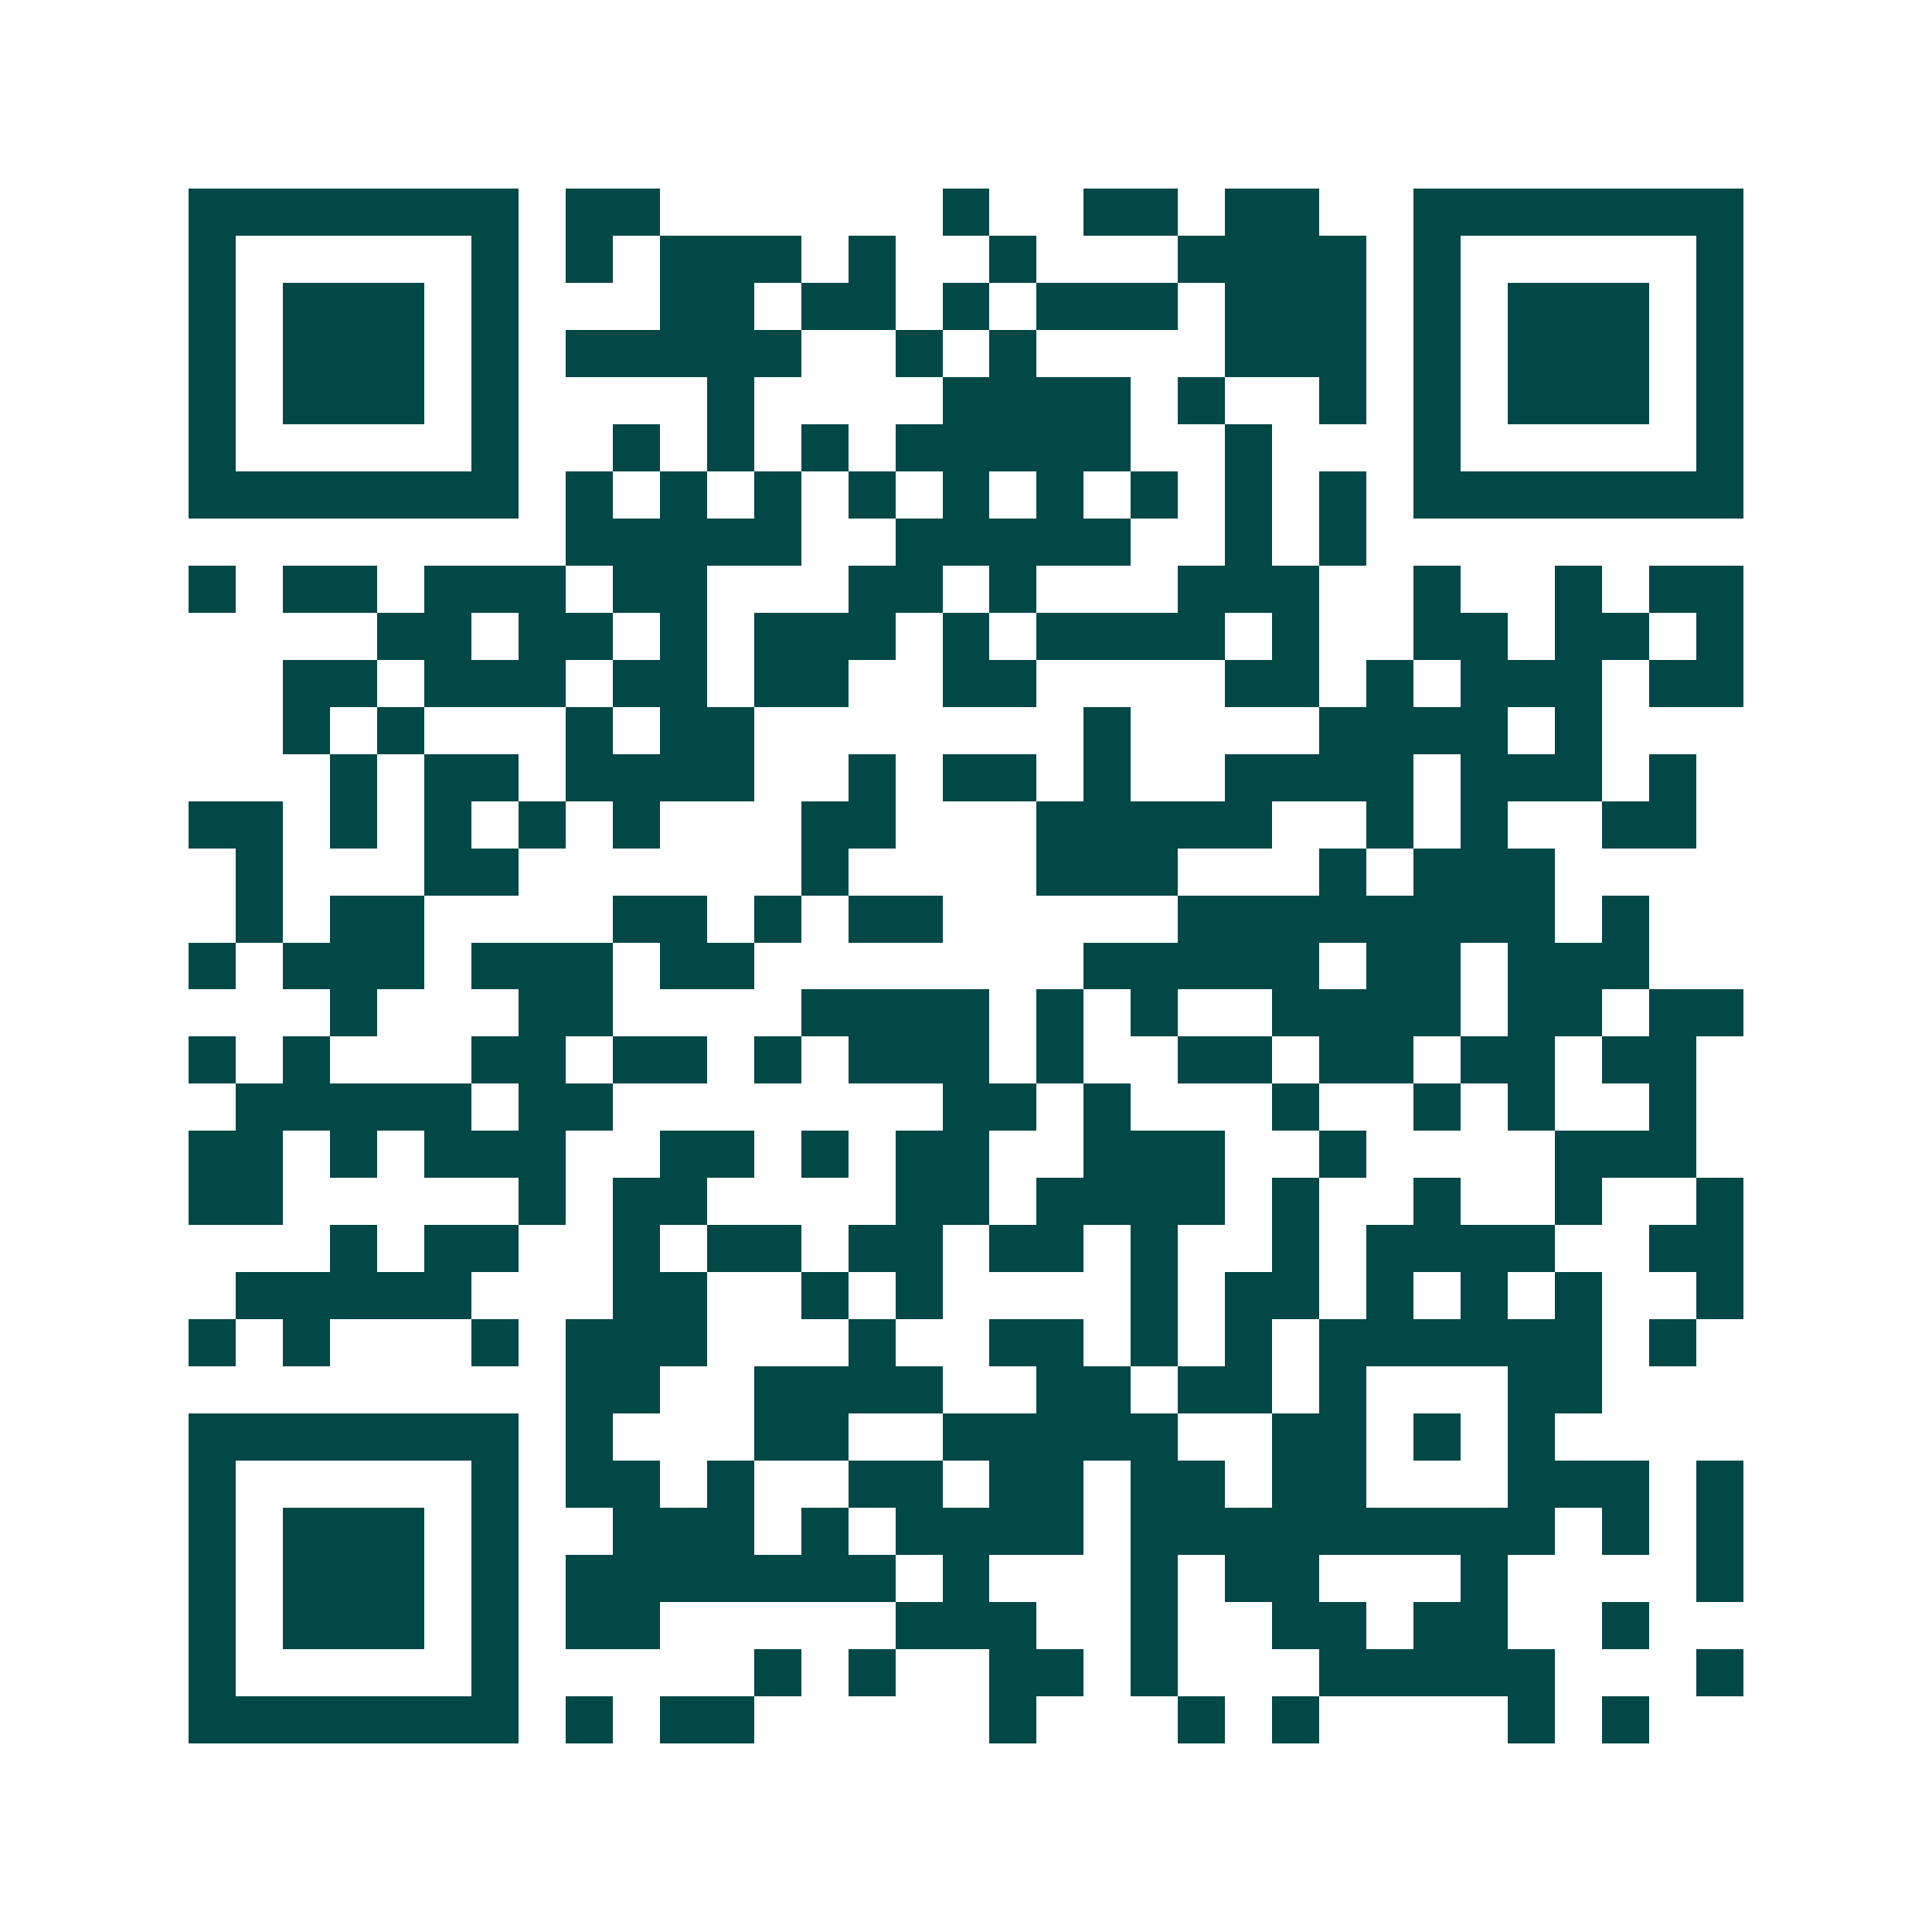 <svg xmlns="http://www.w3.org/2000/svg" width="200" height="200" viewBox="0 0 41 41" shape-rendering="crispEdges"><path fill="#ffffff" d="M0 0h41v41H0z"/><path stroke="#014847" d="M4 4.5h7m1 0h2m6 0h1m2 0h2m1 0h2m2 0h7M4 5.5h1m5 0h1m1 0h1m1 0h3m1 0h1m2 0h1m3 0h4m1 0h1m5 0h1M4 6.5h1m1 0h3m1 0h1m3 0h2m1 0h2m1 0h1m1 0h3m1 0h3m1 0h1m1 0h3m1 0h1M4 7.5h1m1 0h3m1 0h1m1 0h5m2 0h1m1 0h1m4 0h3m1 0h1m1 0h3m1 0h1M4 8.5h1m1 0h3m1 0h1m4 0h1m4 0h4m1 0h1m2 0h1m1 0h1m1 0h3m1 0h1M4 9.5h1m5 0h1m2 0h1m1 0h1m1 0h1m1 0h5m2 0h1m3 0h1m5 0h1M4 10.5h7m1 0h1m1 0h1m1 0h1m1 0h1m1 0h1m1 0h1m1 0h1m1 0h1m1 0h1m1 0h7M12 11.5h5m2 0h5m2 0h1m1 0h1M4 12.5h1m1 0h2m1 0h3m1 0h2m3 0h2m1 0h1m3 0h3m2 0h1m2 0h1m1 0h2M8 13.5h2m1 0h2m1 0h1m1 0h3m1 0h1m1 0h4m1 0h1m2 0h2m1 0h2m1 0h1M6 14.5h2m1 0h3m1 0h2m1 0h2m2 0h2m4 0h2m1 0h1m1 0h3m1 0h2M6 15.5h1m1 0h1m3 0h1m1 0h2m7 0h1m4 0h4m1 0h1M7 16.5h1m1 0h2m1 0h4m2 0h1m1 0h2m1 0h1m2 0h4m1 0h3m1 0h1M4 17.5h2m1 0h1m1 0h1m1 0h1m1 0h1m3 0h2m3 0h5m2 0h1m1 0h1m2 0h2M5 18.5h1m3 0h2m6 0h1m4 0h3m3 0h1m1 0h3M5 19.5h1m1 0h2m4 0h2m1 0h1m1 0h2m5 0h8m1 0h1M4 20.5h1m1 0h3m1 0h3m1 0h2m7 0h5m1 0h2m1 0h3M7 21.5h1m3 0h2m4 0h4m1 0h1m1 0h1m2 0h4m1 0h2m1 0h2M4 22.5h1m1 0h1m3 0h2m1 0h2m1 0h1m1 0h3m1 0h1m2 0h2m1 0h2m1 0h2m1 0h2M5 23.5h5m1 0h2m7 0h2m1 0h1m3 0h1m2 0h1m1 0h1m2 0h1M4 24.5h2m1 0h1m1 0h3m2 0h2m1 0h1m1 0h2m2 0h3m2 0h1m4 0h3M4 25.5h2m5 0h1m1 0h2m4 0h2m1 0h4m1 0h1m2 0h1m2 0h1m2 0h1M7 26.5h1m1 0h2m2 0h1m1 0h2m1 0h2m1 0h2m1 0h1m2 0h1m1 0h4m2 0h2M5 27.5h5m3 0h2m2 0h1m1 0h1m4 0h1m1 0h2m1 0h1m1 0h1m1 0h1m2 0h1M4 28.5h1m1 0h1m3 0h1m1 0h3m3 0h1m2 0h2m1 0h1m1 0h1m1 0h6m1 0h1M12 29.5h2m2 0h4m2 0h2m1 0h2m1 0h1m3 0h2M4 30.5h7m1 0h1m3 0h2m2 0h5m2 0h2m1 0h1m1 0h1M4 31.5h1m5 0h1m1 0h2m1 0h1m2 0h2m1 0h2m1 0h2m1 0h2m3 0h3m1 0h1M4 32.5h1m1 0h3m1 0h1m2 0h3m1 0h1m1 0h4m1 0h9m1 0h1m1 0h1M4 33.5h1m1 0h3m1 0h1m1 0h7m1 0h1m3 0h1m1 0h2m3 0h1m4 0h1M4 34.5h1m1 0h3m1 0h1m1 0h2m5 0h3m2 0h1m2 0h2m1 0h2m2 0h1M4 35.5h1m5 0h1m5 0h1m1 0h1m2 0h2m1 0h1m3 0h5m3 0h1M4 36.5h7m1 0h1m1 0h2m5 0h1m3 0h1m1 0h1m4 0h1m1 0h1"/></svg>
